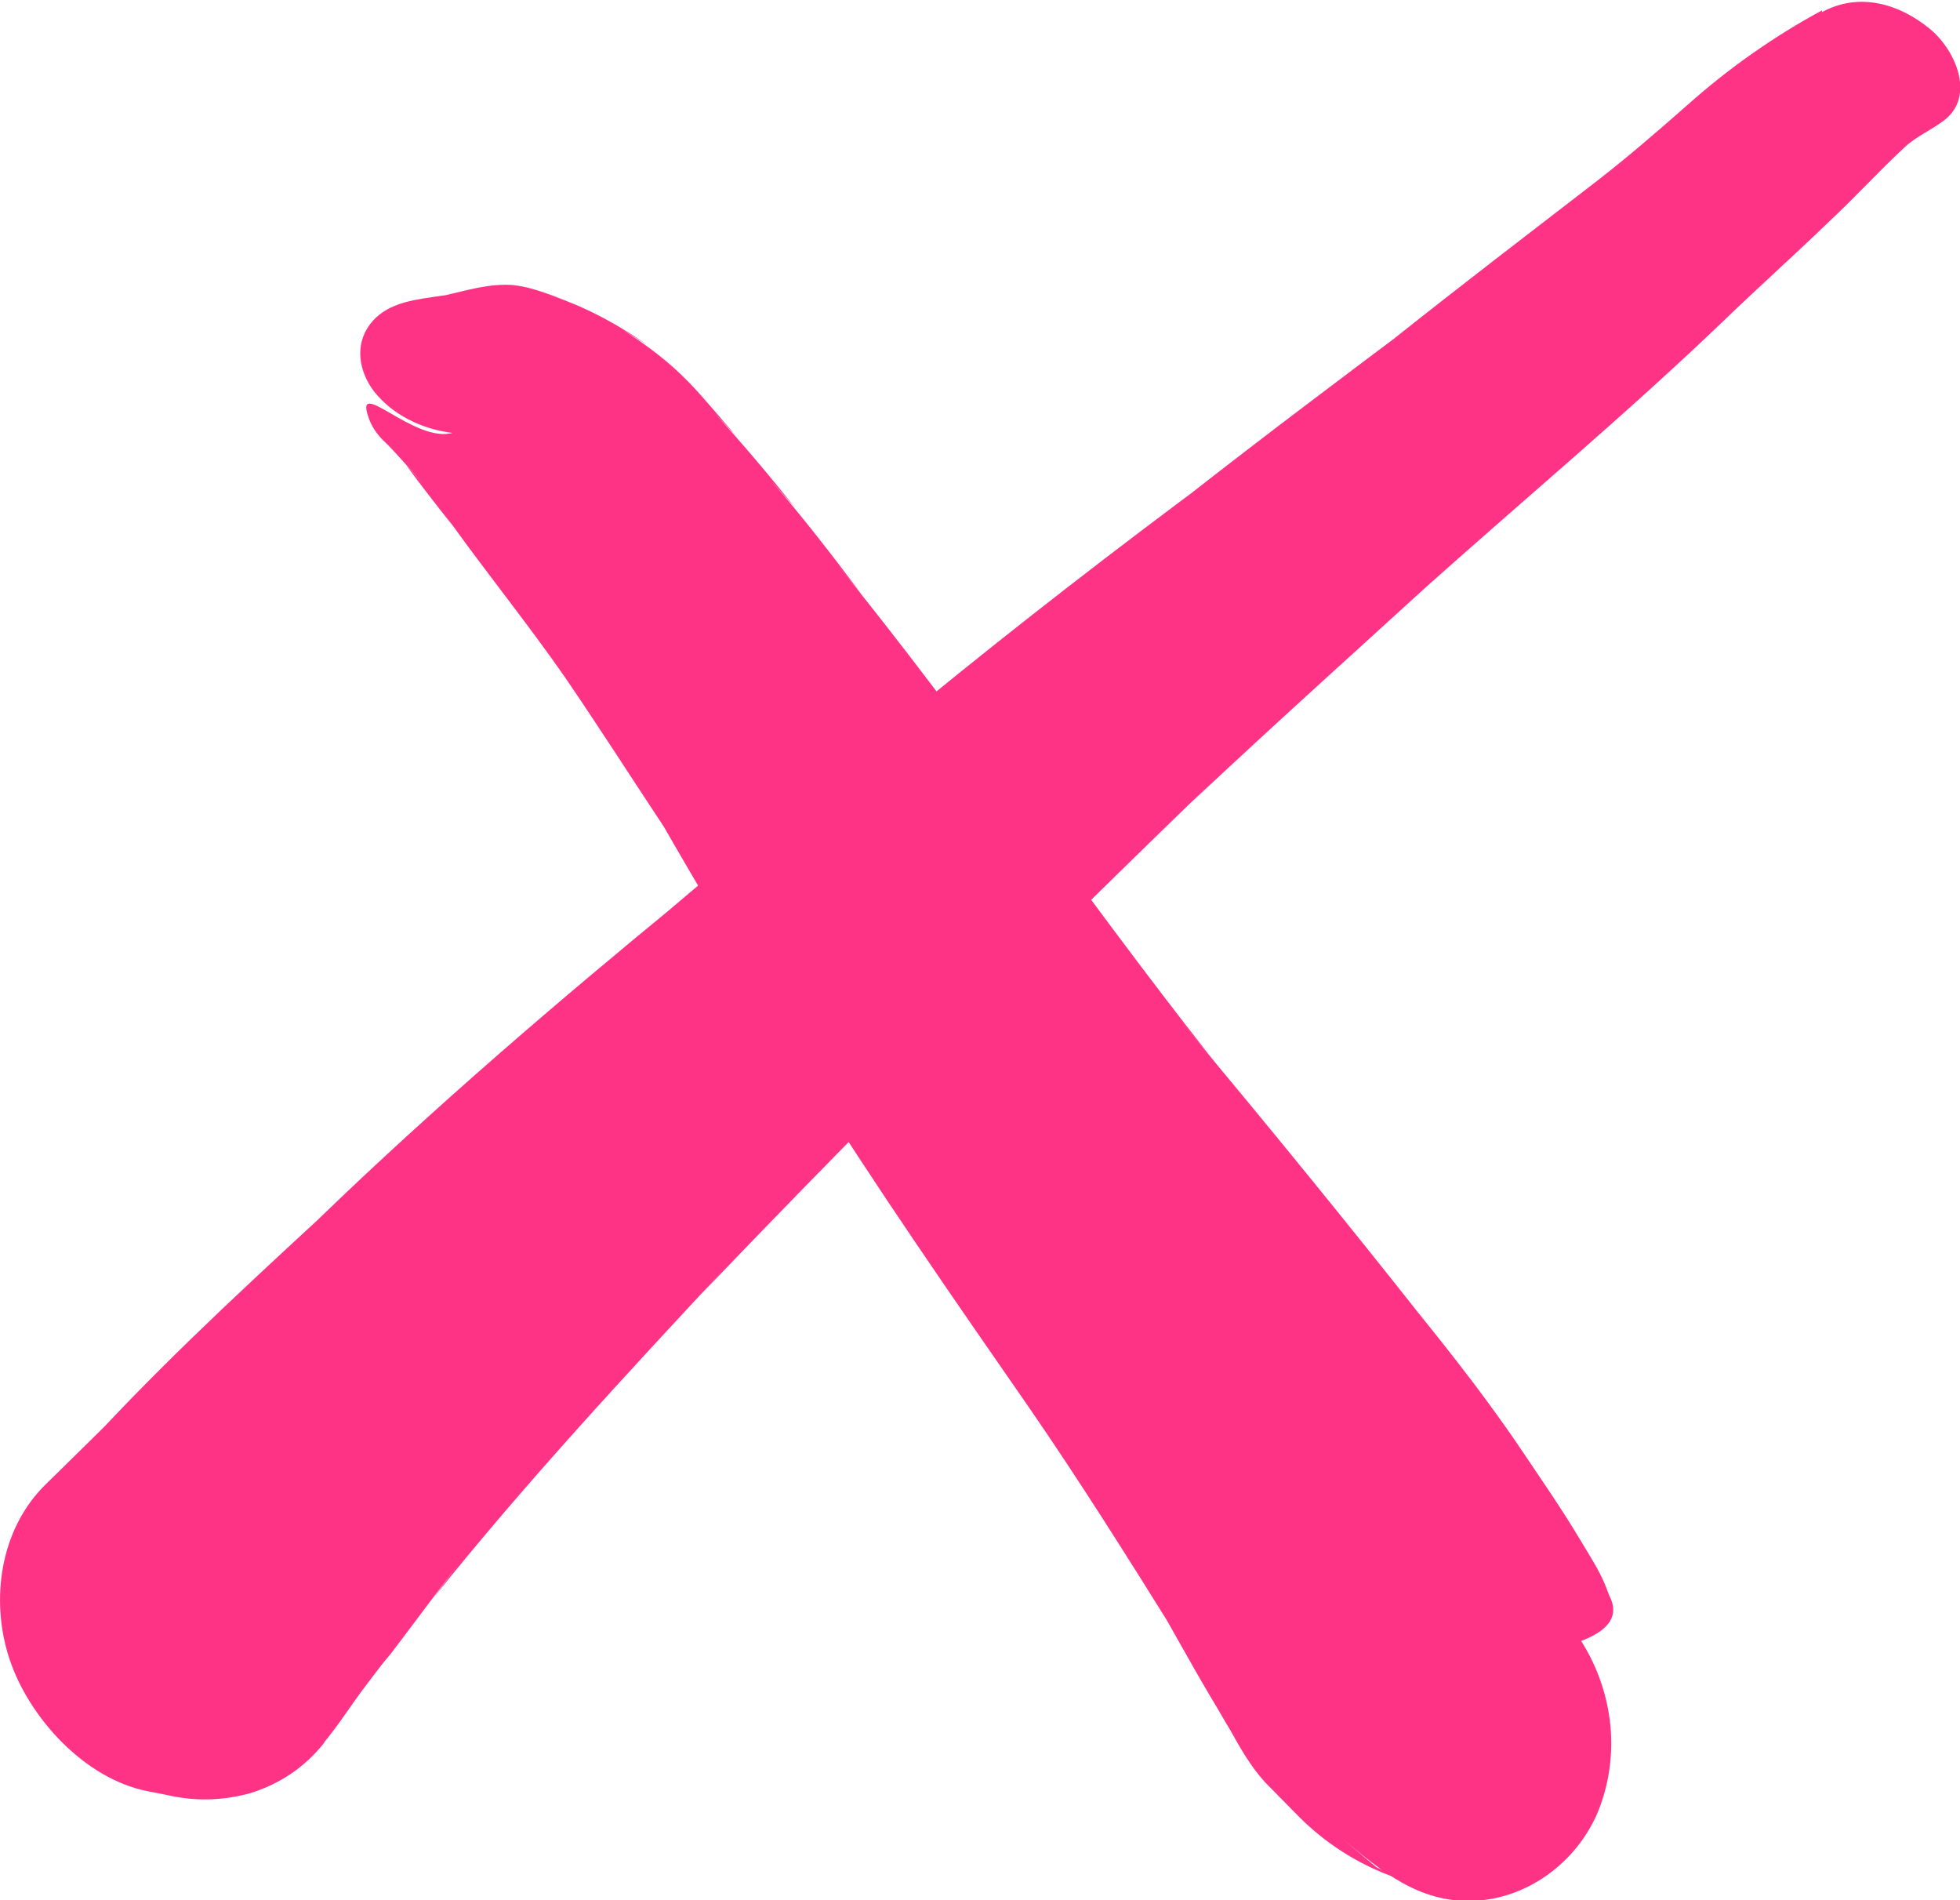 <svg id="Layer_2" xmlns="http://www.w3.org/2000/svg" viewBox="0 0 33.94 32.9"><defs><style>
      .cls-1 {
        fill: #ff3386;
      }
    </style></defs><g id="Layer_9"><g><path class="cls-1" d="M31.55.18c-.83.45-1.6.99-2.31,1.62-.51.45-1.03.9-1.57,1.32-1.18.91-2.37,1.82-3.54,2.75l.48-.36c-1.36,1.02-2.72,2.04-4.06,3.09l.48-.36c-1.7,1.26-3.37,2.55-5.01,3.89l.48-.38c-1.76,1.39-3.5,2.8-5.2,4.25l.49-.41c-2.16,1.77-4.28,3.59-6.29,5.53l.51-.47c-1.45,1.34-2.9,2.66-4.25,4.1l.55-.55c-.51.51-1.02,1.01-1.53,1.51C0,26.48-.17,27.7.16,28.71s1.29,2.08,2.39,2.3l.31.06c.5.12,1,.11,1.49-.03.5-.16.92-.44,1.25-.85l.25-.4c.67-1.07.65-2.61-.14-3.62-.31-.4-.69-.73-1.14-.98-.32-.18-.67-.27-1.03-.26-.36-.06-.71,0-1.05.14l-.35-.06,3.26,5.39c.38-.38.66-.87.99-1.29.12-.16.24-.32.37-.47.39-.51.78-1.04,1.17-1.55l-.43.58c1.6-2,3.34-3.87,5.08-5.74l-.45.49c1.57-1.65,3.18-3.27,4.77-4.89l-.45.46c1.53-1.52,3.07-3.03,4.62-4.53l-.45.44c1.5-1.41,3.03-2.78,4.55-4.17l-.46.42c1.7-1.52,3.46-2.99,5.11-4.57.61-.59,1.25-1.16,1.86-1.75.44-.41.85-.86,1.29-1.27.21-.2.48-.31.7-.48.54-.42.19-1.21-.24-1.57-.54-.45-1.24-.65-1.88-.3h0Z"></path><path class="cls-1" d="M7.85,7.49c-.66.21-1.75-1.02-1.46-.24.1.28.34.48.57.64l-.32-.27c.24.25.46.5.69.76l-.3-.33c.26.35.53.7.8,1.04l-.28-.4c.72,1.04,1.53,2.02,2.25,3.06.58.85,1.13,1.71,1.7,2.57l-.37-.64c.41.71.81,1.41,1.23,2.11l-.38-.71c.64,1.21,1.28,2.41,2,3.57,1.22,1.95,2.53,3.83,3.84,5.72.89,1.29,1.73,2.63,2.56,3.96l-.45-.76c.36.62.7,1.25,1.07,1.87.1.16.19.33.29.49.18.32.35.63.61.92l.62.63c.51.5,1.11.86,1.8,1.08l-.75-.36.28.14-.61-.51c.68.56,1.32,1.11,2.26,1.08s1.8-.66,2.17-1.54c.19-.47.26-.96.22-1.46-.05-.54-.22-1.04-.51-1.5.5-.19.66-.45.49-.78l-.07-.18c-.11-.27-.28-.53-.43-.78-.34-.57-.71-1.1-1.08-1.65-.68-1-1.44-1.94-2.21-2.88l.56.69c-1.35-1.71-2.72-3.39-4.12-5.06l.57.68-.73-.89.56.68c-2.2-2.79-4.2-5.74-6.44-8.49l.44.54c-.52-.69-1.01-1.33-1.57-1.97l.42.47c-.47-.58-.9-1.1-1.4-1.64l.39.41c-.27-.3-.54-.64-.83-.94-.35-.36-.72-.64-1.15-.91l.43.26c-.59-.4-1.11-.68-1.8-.9l.43.14c-.34-.11-.71-.28-1.08-.28-.43,0-.81.14-1.23.22l1.39.09c-.48-.18-.92-.18-1.41-.1-.4.06-.83.12-1.1.47-.28.37-.19.83.07,1.17.16.2.36.36.59.48.25.13.52.21.81.24h0Z"></path></g></g></svg>